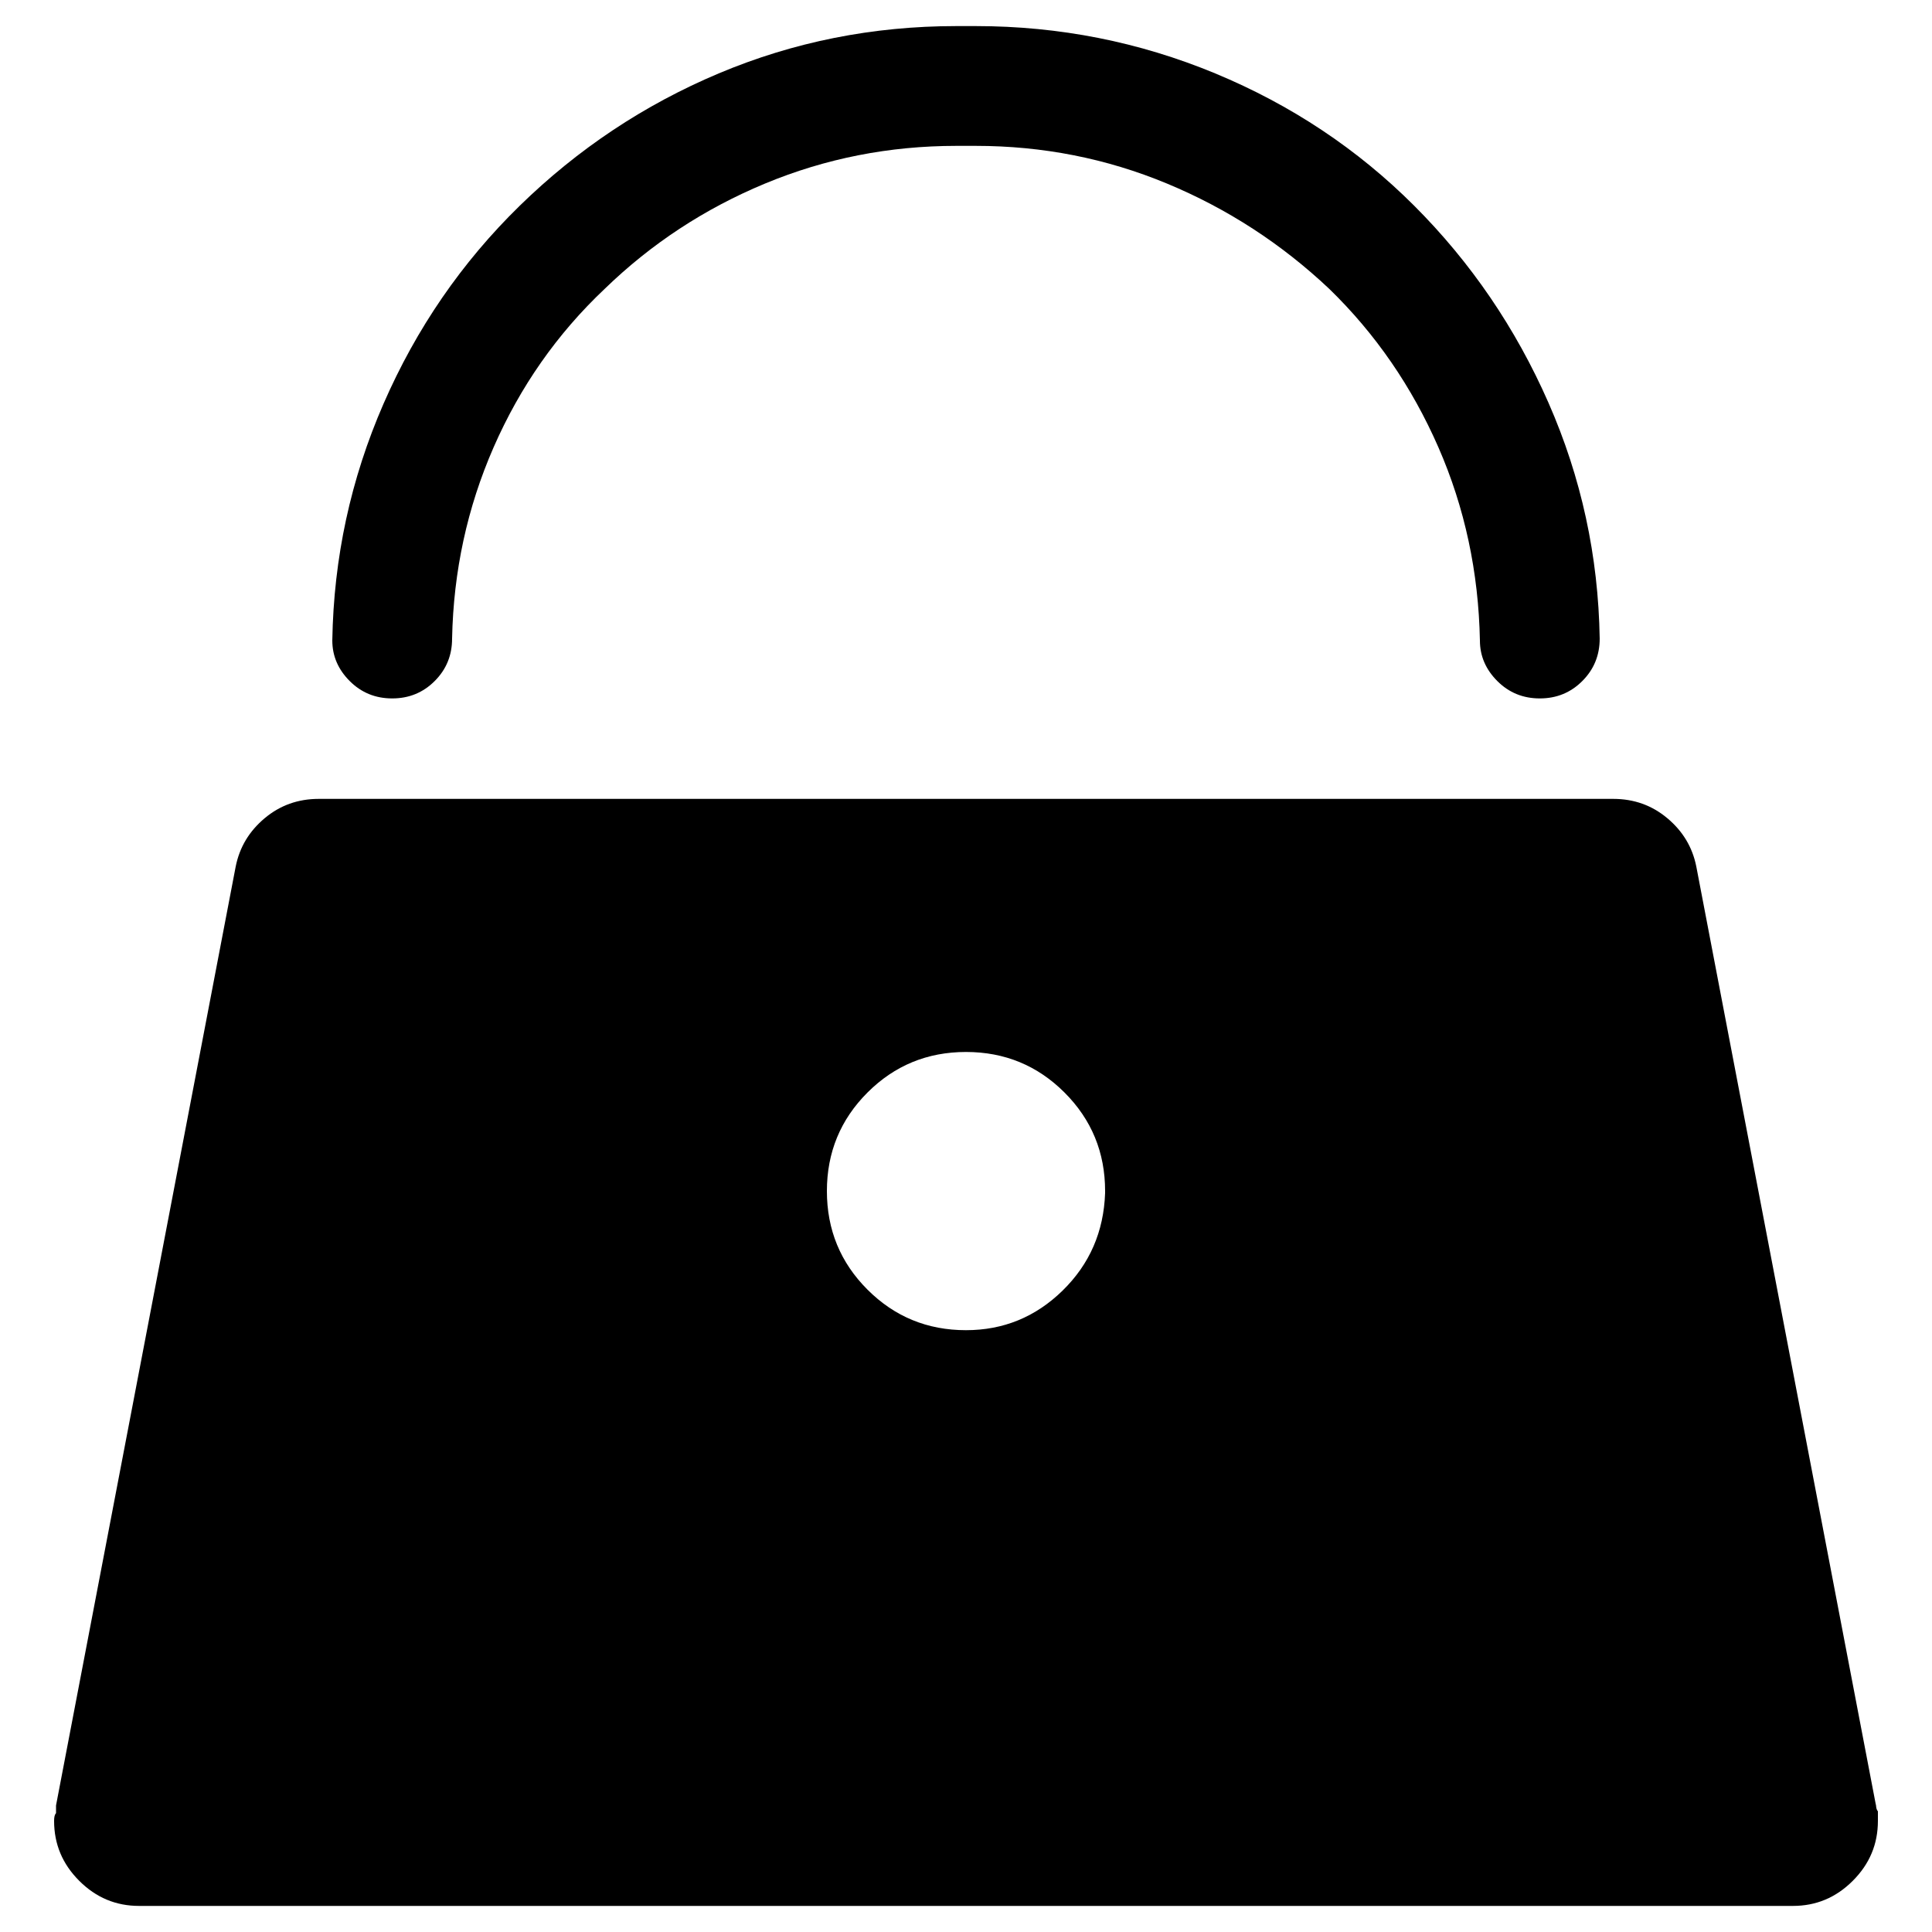 <?xml version="1.0" encoding="utf-8"?>
<!-- Generator: Adobe Illustrator 23.0.1, SVG Export Plug-In . SVG Version: 6.00 Build 0)  -->
<svg version="1.1" id="Layer_1" xmlns="http://www.w3.org/2000/svg" xmlns:xlink="http://www.w3.org/1999/xlink" x="0px" y="0px"
	 viewBox="0 0 1000 1000" style="enable-background:new 0 0 1000 1000;" xml:space="preserve">
<path d="M797,361.5c8.7,0,16-3,22-9s9-13.3,9-22c-0.7-42.7-9.5-83.3-26.5-122s-40.2-72.7-69.5-102S668.3,54.3,629,38
	s-80.7-24.5-124-24.5h-2h-3h-2h-3c-43.3,0-84.3,8.2-123,24.5s-73,39.2-103,68.5S215.5,170,198.5,209s-25.8,79.8-26.5,122.5
	c0,8,3,15,9,21s13.3,9,22,9s16-3,22-9s9-13.3,9-22c0.7-34.7,7.8-67.7,21.5-99c13.7-31.3,32.8-58.7,57.5-82
	c24-23.3,51.7-41.5,83-54.5s64.3-19.5,99-19.5h3h2h3h2c34.7,0,67.7,6.5,99,19.5s59.3,31.2,84,54.5c24,23.3,42.8,50.7,56.5,82
	s20.8,64.7,21.5,100c0,8,3,15,9,21S788.3,361.5,797,361.5z M971,933.5c0,2,0.3,3.3,1,4v5c0,12-4.3,22.3-13,31s-19,13-31,13l0,0h-1
	H73h-1c-12,0-22.3-4.3-31-13s-13-19-13-31c0-2,0.3-3.3,1-4v-4l93-486c2-10,7-18.3,15-25s17.3-10,28-10h670c10.7,0,20,3.3,28,10
	s13,15,15,25l93,486V933.5z M500,688.5L500,688.5c19.3,0,36-6.8,50-20.5s21.3-30.5,22-50.5v-1c0-20-7-37-21-51s-31-21-51-21
	s-37,7-51,21s-21,31-21,51s7,37,21,51S480,688.5,500,688.5z"/>
</svg>
